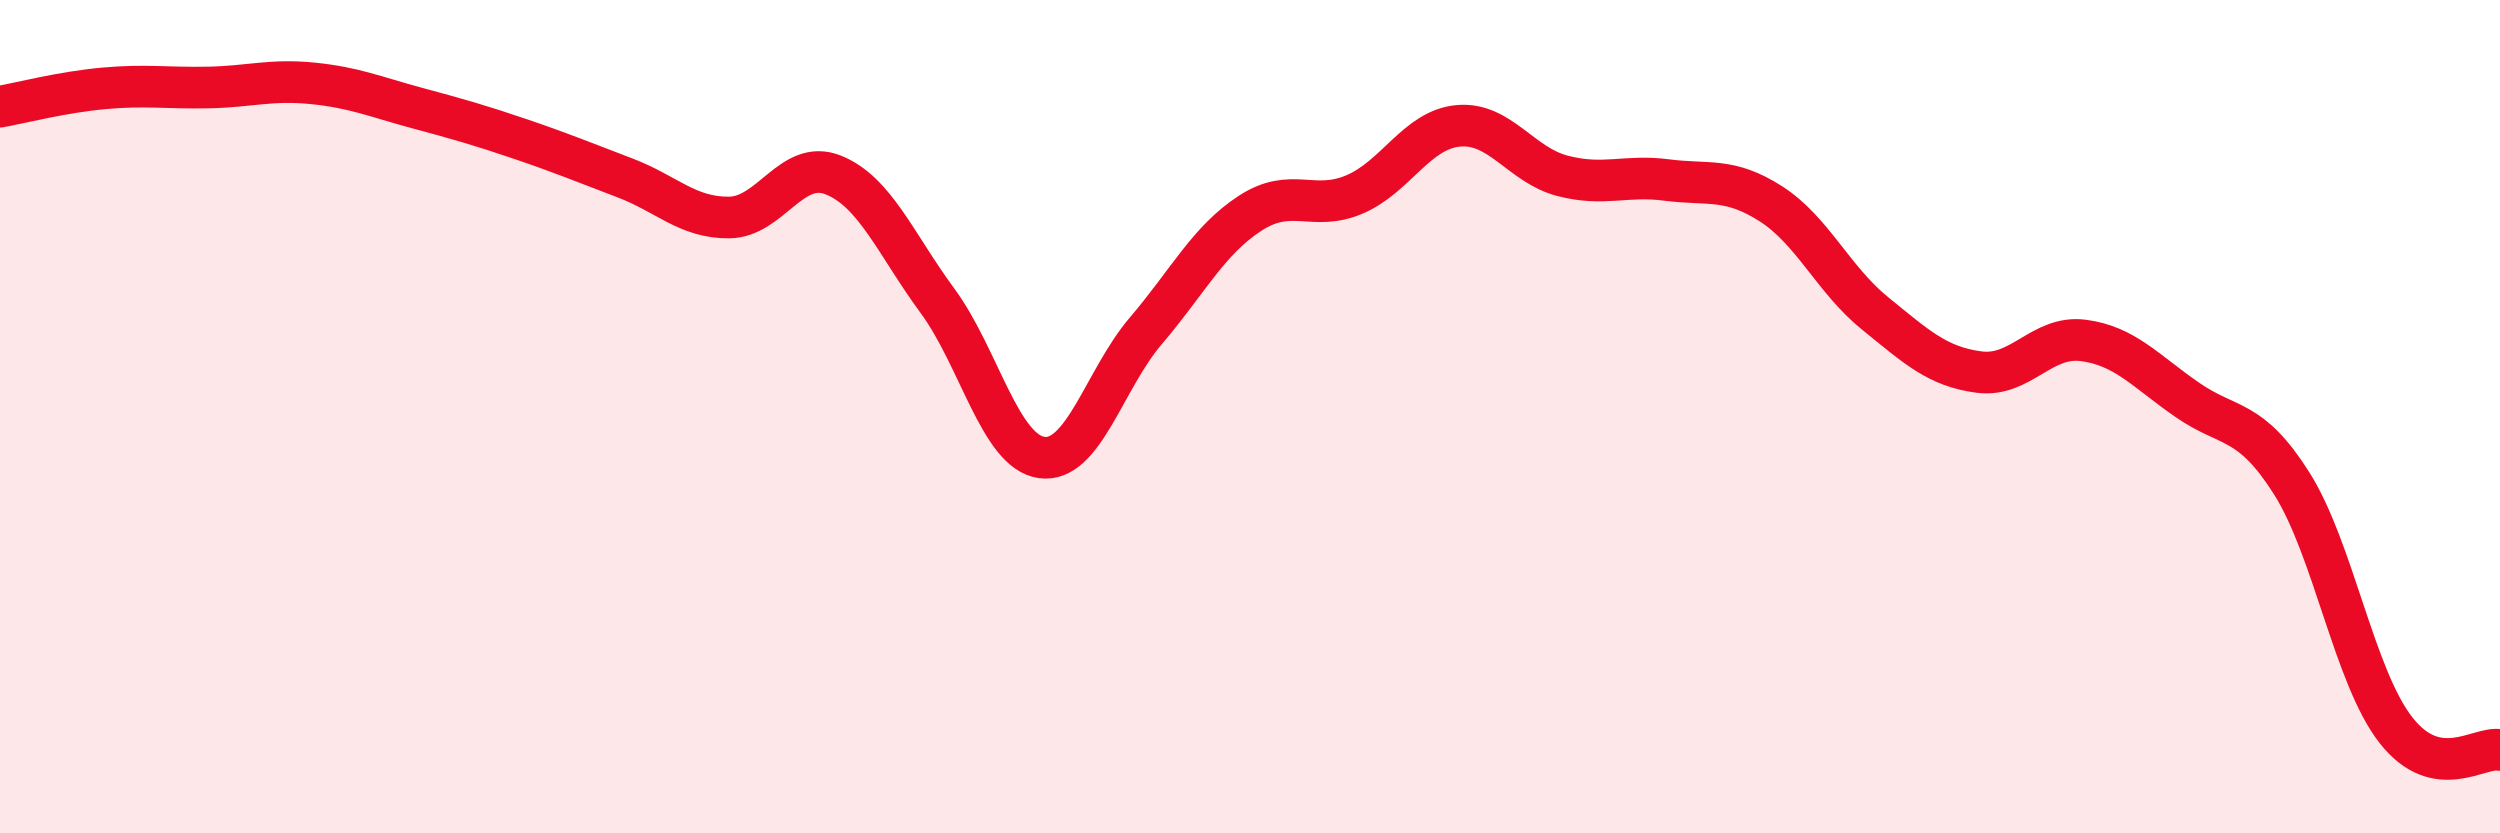 
    <svg width="60" height="20" viewBox="0 0 60 20" xmlns="http://www.w3.org/2000/svg">
      <path
        d="M 0,2.56 C 0.5,2.47 1.5,2.21 2.5,2.12 C 3.5,2.03 4,2.12 5,2.1 C 6,2.08 6.5,1.9 7.5,2 C 8.5,2.1 9,2.32 10,2.59 C 11,2.86 11.5,3 12.5,3.34 C 13.5,3.68 14,3.89 15,4.27 C 16,4.65 16.5,5.23 17.5,5.22 C 18.5,5.21 19,3.8 20,4.2 C 21,4.6 21.5,5.86 22.5,7.22 C 23.5,8.58 24,10.84 25,10.98 C 26,11.12 26.5,9.11 27.5,7.94 C 28.5,6.77 29,5.77 30,5.12 C 31,4.47 31.5,5.09 32.5,4.67 C 33.5,4.25 34,3.11 35,3.02 C 36,2.93 36.5,3.96 37.5,4.22 C 38.5,4.48 39,4.19 40,4.32 C 41,4.45 41.5,4.25 42.5,4.89 C 43.5,5.53 44,6.71 45,7.52 C 46,8.33 46.5,8.8 47.5,8.93 C 48.5,9.06 49,8.04 50,8.17 C 51,8.3 51.5,8.91 52.5,9.6 C 53.5,10.29 54,10.02 55,11.6 C 56,13.18 56.5,16.24 57.5,17.52 C 58.5,18.8 59.5,17.9 60,18L60 20L0 20Z"
        fill="#EB0A25"
        opacity="0.1"
        stroke-linecap="round"
        stroke-linejoin="round"
      />
      <path
        d="M 0,2.56 C 0.5,2.47 1.5,2.21 2.5,2.12 C 3.5,2.03 4,2.12 5,2.1 C 6,2.08 6.5,1.9 7.5,2 C 8.5,2.1 9,2.32 10,2.59 C 11,2.86 11.5,3 12.5,3.34 C 13.5,3.68 14,3.89 15,4.27 C 16,4.65 16.5,5.23 17.5,5.22 C 18.5,5.21 19,3.8 20,4.2 C 21,4.6 21.5,5.86 22.5,7.22 C 23.5,8.58 24,10.84 25,10.98 C 26,11.12 26.5,9.11 27.5,7.94 C 28.5,6.77 29,5.77 30,5.12 C 31,4.47 31.5,5.09 32.5,4.67 C 33.5,4.25 34,3.11 35,3.02 C 36,2.93 36.5,3.96 37.5,4.22 C 38.5,4.48 39,4.19 40,4.32 C 41,4.45 41.5,4.25 42.5,4.89 C 43.5,5.53 44,6.71 45,7.52 C 46,8.33 46.5,8.8 47.5,8.93 C 48.5,9.06 49,8.04 50,8.17 C 51,8.3 51.5,8.91 52.5,9.6 C 53.5,10.29 54,10.02 55,11.6 C 56,13.18 56.5,16.24 57.5,17.52 C 58.5,18.8 59.5,17.9 60,18"
        stroke="#EB0A25"
        stroke-width="1"
        fill="none"
        stroke-linecap="round"
        stroke-linejoin="round"
      />
    </svg>
  